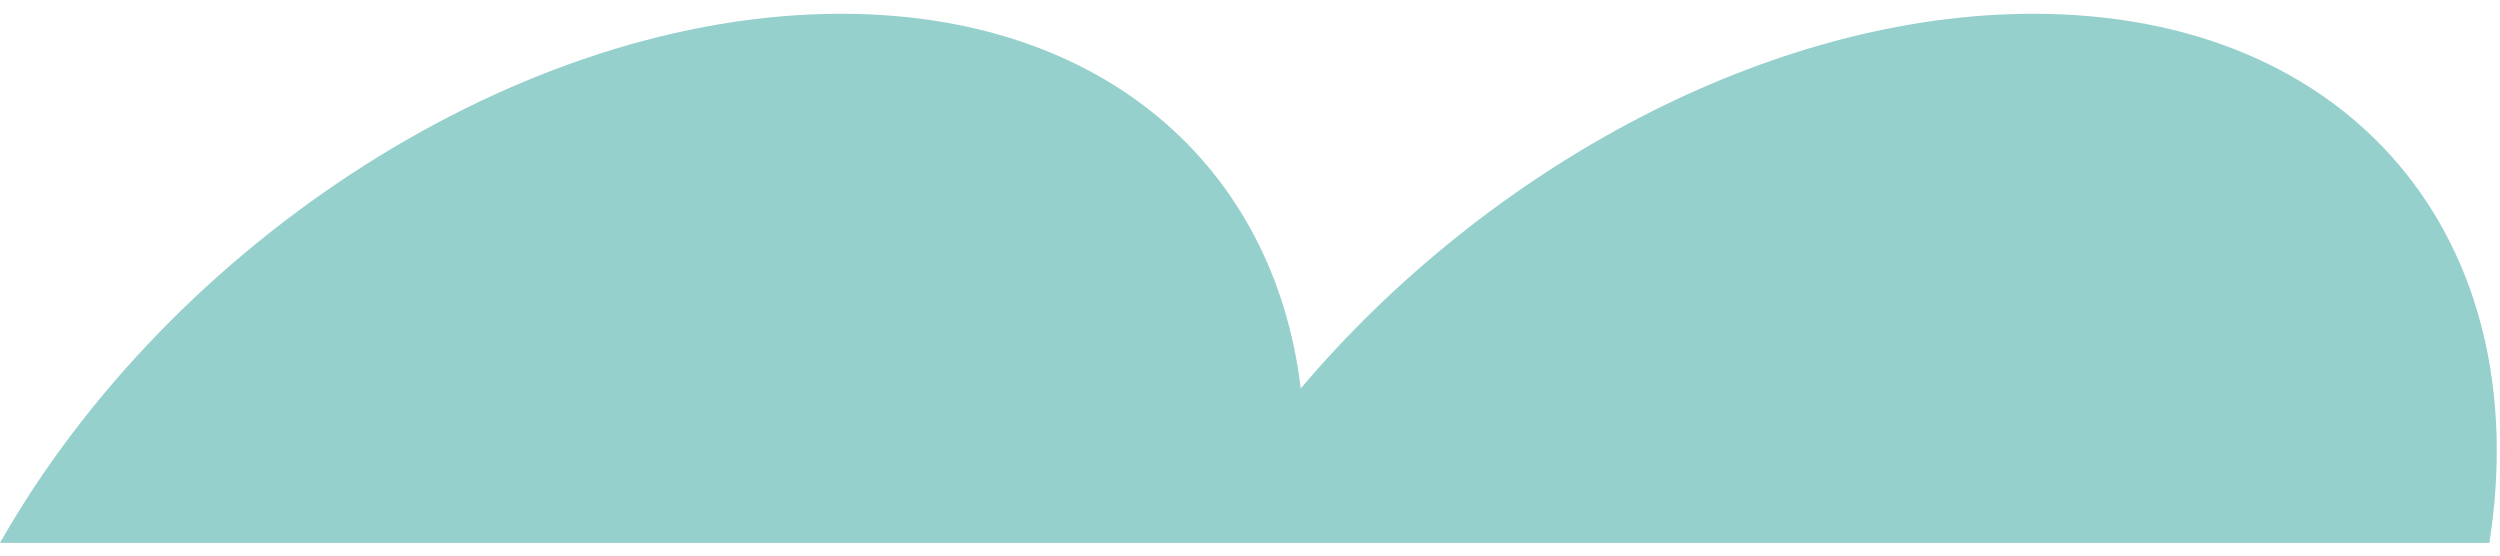 <svg width="153" height="34" viewBox="0 0 153 34" fill="none" xmlns="http://www.w3.org/2000/svg">
<path fill-rule="evenodd" clip-rule="evenodd" d="M51.468 0.843C67.529 0.843 77.977 10.199 79.606 23.77C91.099 10.199 108.38 0.843 124.441 0.843C144.014 0.843 155.25 14.737 152.35 33.222H79.377H72.973H0C10.511 14.737 31.896 0.843 51.468 0.843Z" fill="#96D0CD"/>
</svg>
